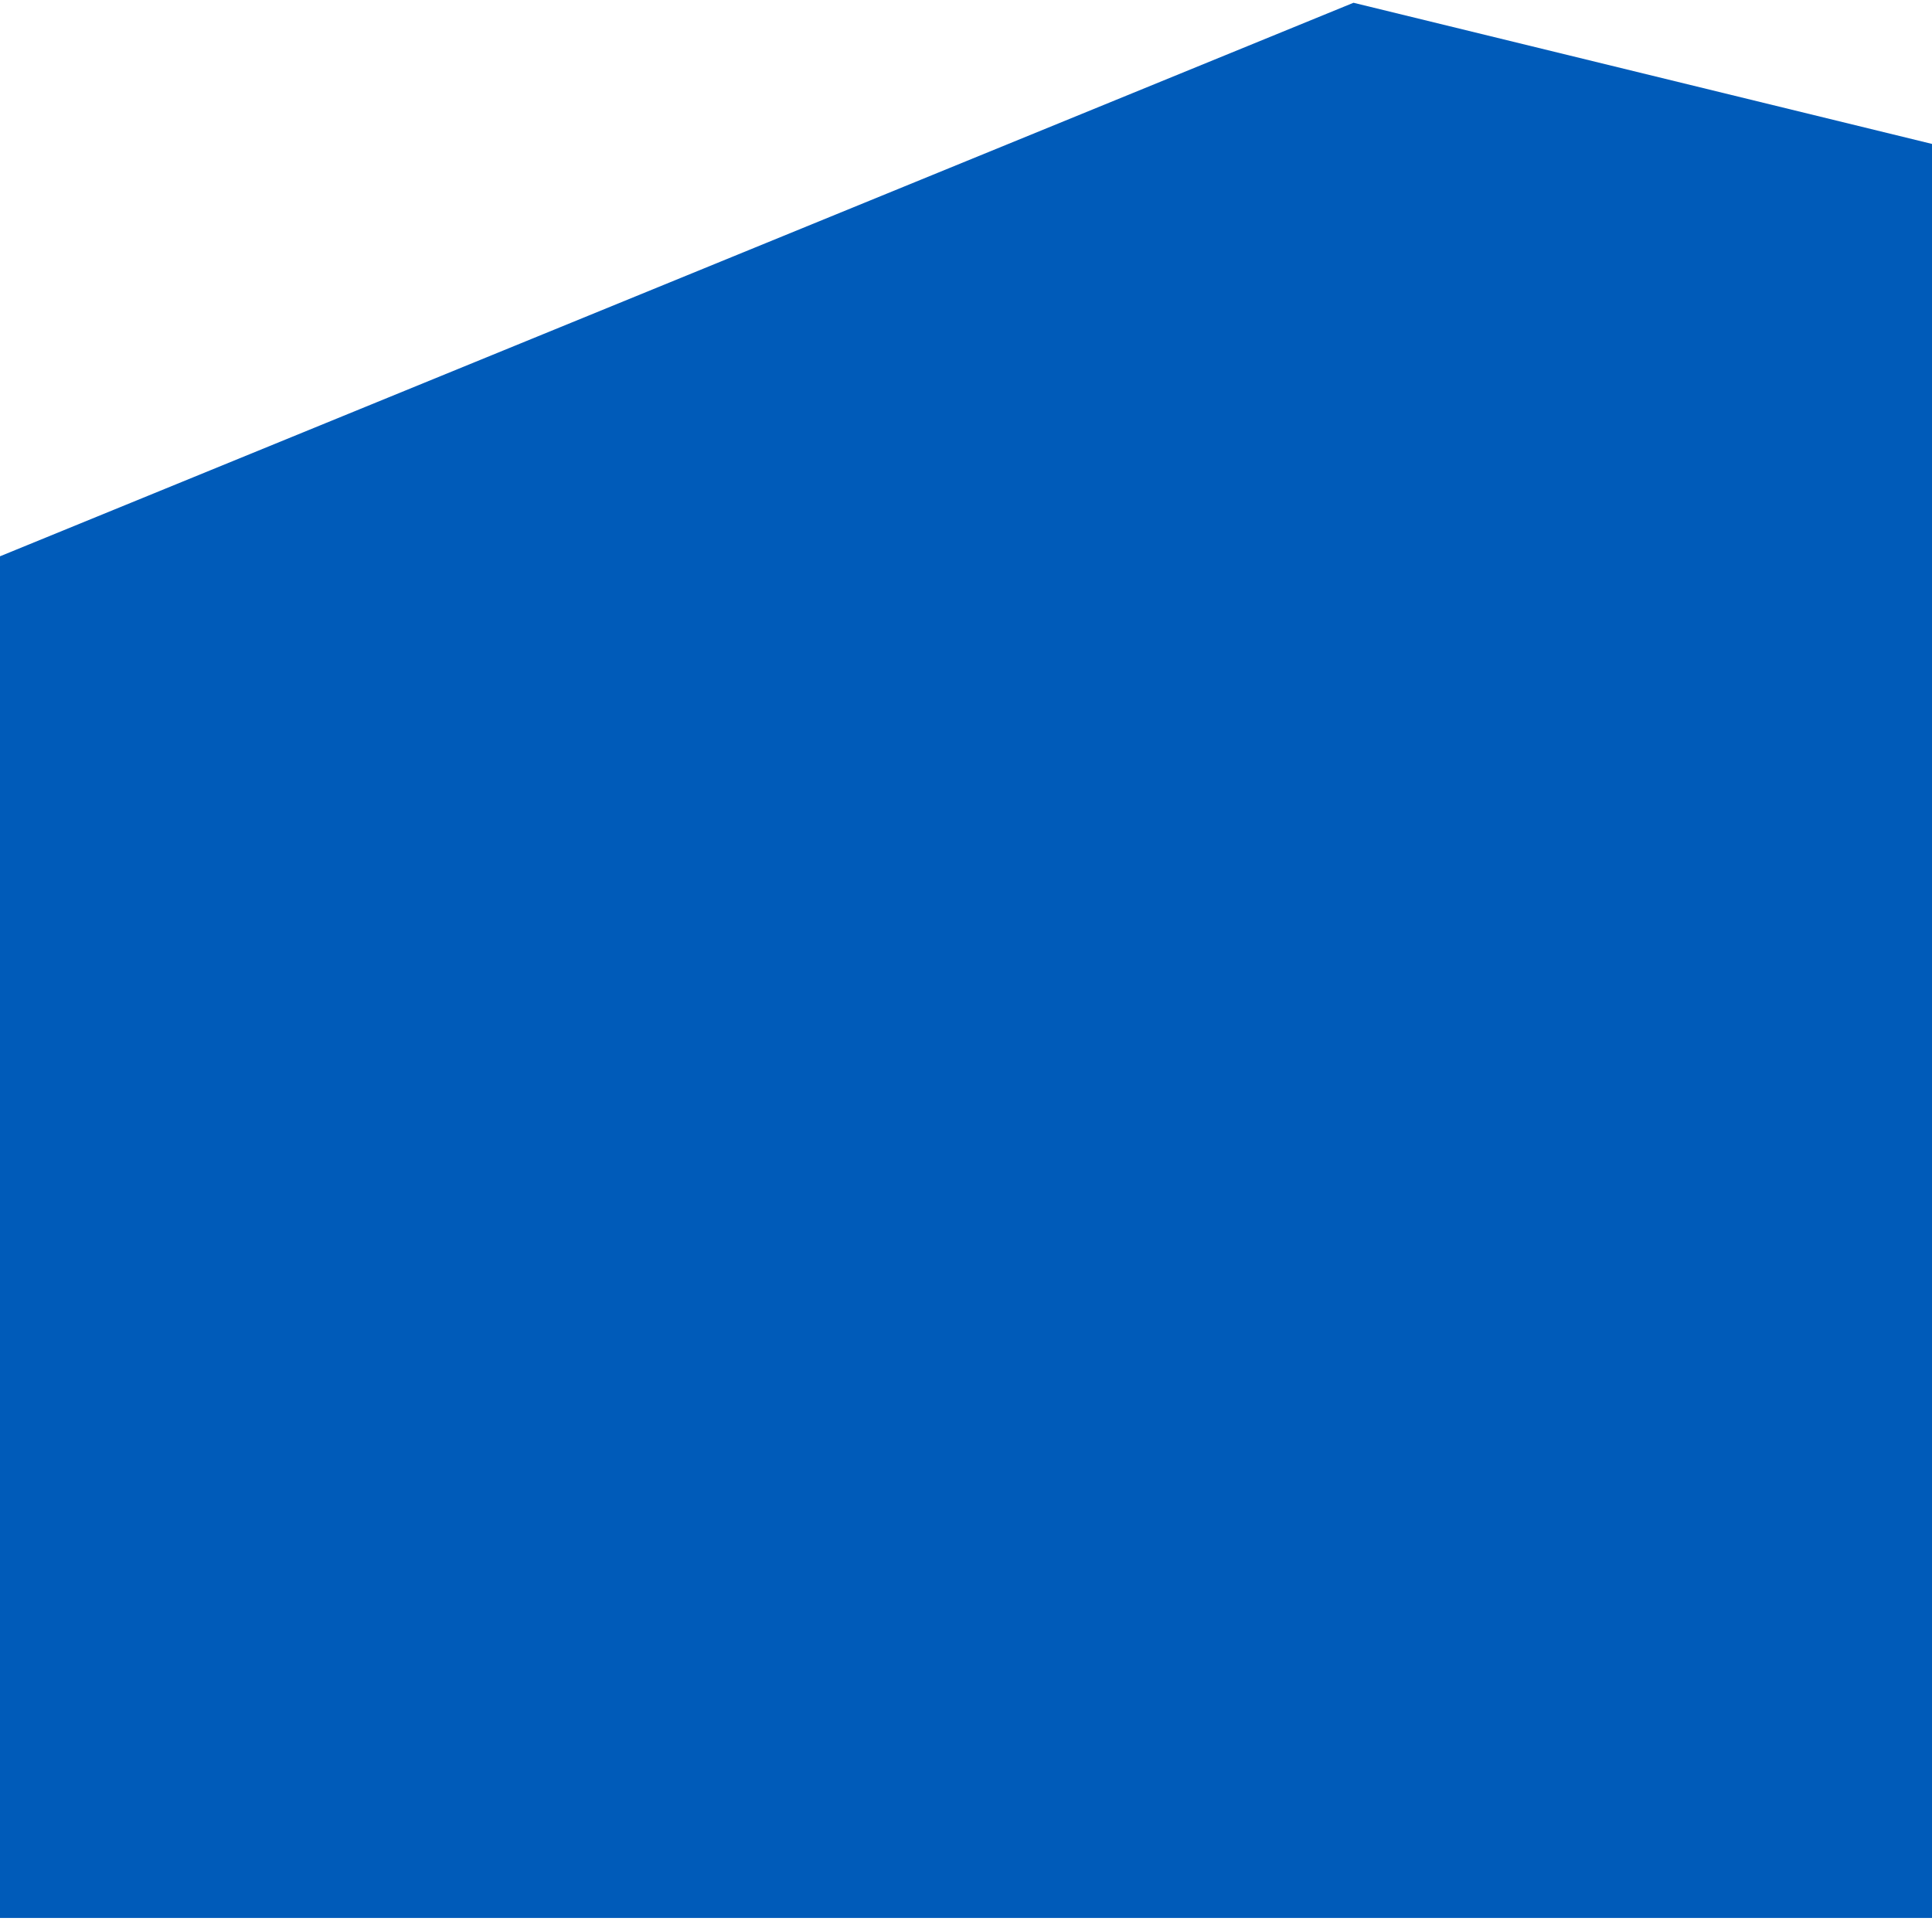 <?xml version="1.0" encoding="UTF-8"?> <svg xmlns="http://www.w3.org/2000/svg" width="349" height="347" viewBox="0 0 349 347" fill="none"> <path d="M0 100.5L244.5 0.5L349 26V346.5H0V100.5Z" fill="#005BB9"></path> </svg> 